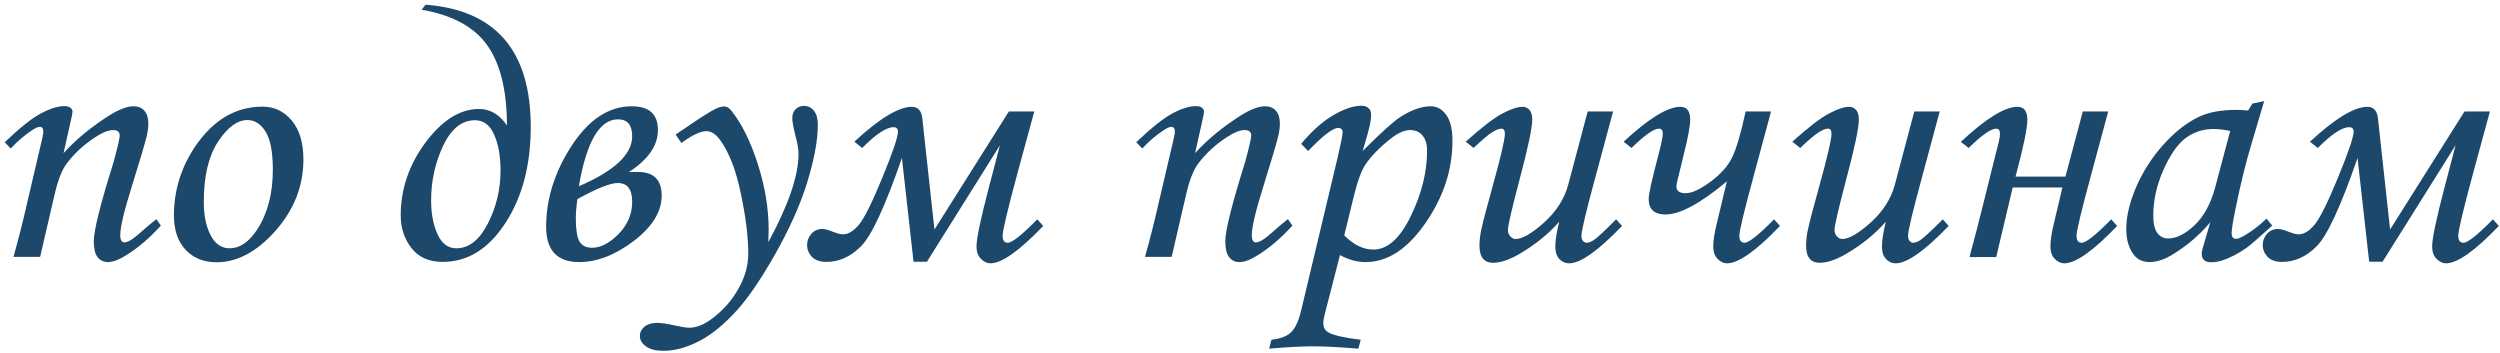 <?xml version="1.0" encoding="UTF-8"?> <svg xmlns="http://www.w3.org/2000/svg" width="389" height="55" viewBox="0 0 389 55" fill="none"><path d="M1.678 23.106L0.731 22.132C3.106 19.868 4.999 18.365 6.409 17.623C7.819 16.881 9.025 16.51 10.027 16.51C10.417 16.51 10.723 16.593 10.946 16.76C11.168 16.927 11.28 17.122 11.28 17.345C11.28 17.512 11.233 17.809 11.141 18.235L9.888 23.83C11.781 21.733 14.156 19.775 17.013 17.957C18.535 17.011 19.787 16.538 20.77 16.538C21.494 16.538 22.06 16.77 22.468 17.233C22.877 17.697 23.081 18.365 23.081 19.237C23.081 19.812 22.997 20.462 22.83 21.186C22.533 22.392 21.754 25.017 20.492 29.062C19.305 32.847 18.711 35.361 18.711 36.605C18.711 36.976 18.767 37.254 18.878 37.44C18.989 37.625 19.147 37.718 19.351 37.718C19.889 37.718 20.733 37.198 21.884 36.159C22.7 35.417 23.517 34.73 24.333 34.1L25.029 35.102C23.322 36.994 21.55 38.516 19.713 39.666C18.544 40.408 17.579 40.779 16.818 40.779C16.113 40.779 15.566 40.52 15.176 40C14.787 39.499 14.592 38.673 14.592 37.523C14.592 35.872 15.622 31.762 17.681 25.193C18.312 22.855 18.627 21.492 18.627 21.102C18.627 20.527 18.284 20.239 17.598 20.239C16.855 20.239 15.9 20.629 14.731 21.408C12.987 22.559 11.53 23.913 10.361 25.472C9.619 26.474 8.998 28.069 8.497 30.259L6.242 39.972H2.095C2.875 37.189 3.552 34.526 4.127 31.984L6.604 21.408C6.697 20.981 6.743 20.675 6.743 20.49C6.743 19.989 6.558 19.738 6.187 19.738C5.89 19.738 5.463 19.933 4.906 20.323C3.756 21.084 2.68 22.011 1.678 23.106ZM40.865 16.593C42.684 16.593 44.196 17.317 45.402 18.764C46.608 20.211 47.211 22.225 47.211 24.804C47.211 28.923 45.764 32.624 42.869 35.909C39.975 39.174 36.913 40.807 33.685 40.807C31.699 40.807 30.094 40.158 28.87 38.859C27.664 37.56 27.061 35.788 27.061 33.543C27.061 29.646 28.174 26.047 30.4 22.744C33.202 18.644 36.69 16.593 40.865 16.593ZM38.499 18.681C36.922 18.681 35.392 19.812 33.907 22.076C32.441 24.321 31.709 27.429 31.709 31.4C31.709 33.812 32.163 35.714 33.072 37.105C33.74 38.126 34.631 38.636 35.744 38.636C37.303 38.636 38.722 37.671 40.002 35.742C41.635 33.237 42.452 30.129 42.452 26.418C42.452 23.635 42.071 21.649 41.31 20.462C40.568 19.274 39.631 18.681 38.499 18.681ZM65.608 1.508L66.22 0.729C77.13 1.564 82.585 7.9 82.585 19.738C82.585 25.676 81.268 30.667 78.633 34.712C76.017 38.738 72.761 40.752 68.864 40.752C66.768 40.752 65.153 40.037 64.022 38.608C62.908 37.161 62.352 35.463 62.352 33.515C62.352 29.415 63.641 25.629 66.22 22.16C68.818 18.69 71.592 16.955 74.542 16.955C76.268 16.955 77.715 17.809 78.884 19.516C78.865 14.023 77.835 9.858 75.794 7.019C73.772 4.18 70.376 2.343 65.608 1.508ZM77.882 26.557C77.882 24.275 77.548 22.401 76.88 20.935C76.231 19.451 75.238 18.709 73.902 18.709C71.861 18.709 70.21 20.035 68.948 22.689C67.705 25.342 67.083 28.171 67.083 31.177C67.083 33.237 67.417 34.999 68.085 36.465C68.753 37.913 69.727 38.636 71.007 38.636C72.956 38.636 74.588 37.356 75.906 34.795C77.223 32.216 77.882 29.47 77.882 26.557ZM97.837 26.78L99.229 26.752C101.715 26.752 102.958 27.977 102.958 30.426C102.958 32.931 101.511 35.287 98.617 37.495C95.722 39.685 92.893 40.779 90.128 40.779C86.695 40.779 84.979 38.952 84.979 35.296C84.979 30.955 86.306 26.743 88.959 22.661C91.631 18.579 94.748 16.538 98.311 16.538C101.02 16.538 102.374 17.771 102.374 20.239C102.374 22.651 100.862 24.831 97.837 26.78ZM90.072 28.979C95.602 26.604 98.366 24.015 98.366 21.213C98.366 19.451 97.633 18.569 96.168 18.569C93.291 18.569 91.26 22.039 90.072 28.979ZM89.85 30.982C89.683 32.022 89.599 33.042 89.599 34.044C89.599 35.714 89.785 36.883 90.156 37.551C90.545 38.219 91.204 38.553 92.132 38.553C93.468 38.553 94.841 37.838 96.251 36.41C97.661 34.962 98.366 33.292 98.366 31.4C98.366 29.452 97.624 28.477 96.14 28.477C94.952 28.477 92.856 29.312 89.85 30.982ZM106.02 22.243L105.129 20.935L107.189 19.544C109.193 18.17 110.603 17.289 111.419 16.899C111.883 16.677 112.31 16.565 112.7 16.565C113.089 16.565 113.46 16.788 113.813 17.233C115.446 19.293 116.819 22.076 117.932 25.583C119.045 29.071 119.602 32.458 119.602 35.742C119.602 36.169 119.583 36.818 119.546 37.69C122.682 31.919 124.25 27.336 124.25 23.941C124.25 23.236 124.092 22.299 123.777 21.13C123.443 19.831 123.276 18.903 123.276 18.347C123.276 17.809 123.443 17.363 123.777 17.011C124.129 16.658 124.565 16.482 125.085 16.482C125.734 16.482 126.254 16.732 126.644 17.233C127.052 17.734 127.256 18.449 127.256 19.377C127.256 21.77 126.708 24.757 125.614 28.338C124.519 31.901 122.793 35.742 120.437 39.861C118.099 43.961 115.956 47.004 114.008 48.99C112.078 50.994 110.204 52.422 108.386 53.276C106.586 54.148 104.879 54.584 103.265 54.584C102.04 54.584 101.122 54.352 100.509 53.888C99.878 53.443 99.563 52.905 99.563 52.274C99.563 51.717 99.804 51.235 100.287 50.827C100.769 50.437 101.418 50.242 102.235 50.242C102.866 50.242 103.729 50.363 104.823 50.604C105.992 50.864 106.79 50.994 107.217 50.994C108.349 50.994 109.545 50.52 110.807 49.574C112.533 48.275 113.896 46.726 114.898 44.926C115.919 43.127 116.429 41.308 116.429 39.471C116.429 36.892 116.049 33.794 115.288 30.175C114.546 26.557 113.488 23.793 112.115 21.881C111.429 20.898 110.696 20.406 109.917 20.406C109.007 20.406 107.708 21.019 106.02 22.243ZM134.158 23.023L132.934 22.048C136.849 18.43 139.827 16.621 141.868 16.621C142.833 16.621 143.38 17.215 143.51 18.402L145.402 35.714L156.98 17.345H160.933L158.289 27.058C156.767 32.699 156.006 35.909 156.006 36.688C156.006 37.412 156.275 37.773 156.813 37.773C157.481 37.773 159.012 36.558 161.406 34.127L162.324 35.157C158.613 39.035 155.867 40.974 154.086 40.974C153.585 40.974 153.103 40.742 152.639 40.278C152.175 39.833 151.943 39.193 151.943 38.358C151.943 37.115 152.592 34.025 153.891 29.09L155.589 22.605L144.233 40.724H142.146L140.337 24.581C137.739 32.096 135.624 36.669 133.991 38.302C132.377 39.935 130.577 40.752 128.592 40.752C127.608 40.752 126.857 40.492 126.337 39.972C125.836 39.434 125.586 38.822 125.586 38.135C125.586 37.467 125.809 36.883 126.254 36.382C126.699 35.881 127.256 35.63 127.924 35.63C128.351 35.63 128.898 35.77 129.566 36.048C130.308 36.326 130.837 36.465 131.152 36.465C131.969 36.465 132.794 35.974 133.629 34.99C134.464 34.007 135.689 31.548 137.303 27.615C138.917 23.681 139.725 21.306 139.725 20.49C139.725 20.026 139.493 19.794 139.029 19.794C137.916 19.794 136.292 20.87 134.158 23.023ZM177.743 23.106L176.797 22.132C179.172 19.868 181.064 18.365 182.475 17.623C183.885 16.881 185.091 16.51 186.093 16.51C186.482 16.51 186.789 16.593 187.011 16.76C187.234 16.927 187.345 17.122 187.345 17.345C187.345 17.512 187.299 17.809 187.206 18.235L185.954 23.83C187.846 21.733 190.221 19.775 193.079 17.957C194.6 17.011 195.853 16.538 196.836 16.538C197.56 16.538 198.125 16.77 198.534 17.233C198.942 17.697 199.146 18.365 199.146 19.237C199.146 19.812 199.062 20.462 198.896 21.186C198.599 22.392 197.819 25.017 196.558 29.062C195.37 32.847 194.776 35.361 194.776 36.605C194.776 36.976 194.832 37.254 194.943 37.44C195.055 37.625 195.212 37.718 195.417 37.718C195.955 37.718 196.799 37.198 197.949 36.159C198.766 35.417 199.582 34.73 200.398 34.1L201.094 35.102C199.387 36.994 197.615 38.516 195.778 39.666C194.609 40.408 193.645 40.779 192.884 40.779C192.179 40.779 191.631 40.52 191.242 40C190.852 39.499 190.657 38.673 190.657 37.523C190.657 35.872 191.687 31.762 193.747 25.193C194.377 22.855 194.693 21.492 194.693 21.102C194.693 20.527 194.35 20.239 193.663 20.239C192.921 20.239 191.965 20.629 190.796 21.408C189.052 22.559 187.596 23.913 186.427 25.472C185.685 26.474 185.063 28.069 184.562 30.259L182.308 39.972H178.161C178.94 37.189 179.617 34.526 180.192 31.984L182.669 21.408C182.762 20.981 182.809 20.675 182.809 20.49C182.809 19.989 182.623 19.738 182.252 19.738C181.955 19.738 181.528 19.933 180.972 20.323C179.821 21.084 178.745 22.011 177.743 23.106ZM203.543 23.496L202.458 22.382C204.146 20.36 205.826 18.866 207.496 17.901C209.166 16.936 210.613 16.454 211.837 16.454C212.301 16.454 212.663 16.575 212.923 16.816C213.201 17.039 213.34 17.373 213.34 17.818C213.34 18.356 213.275 18.913 213.146 19.488C213.034 20.044 212.663 21.38 212.032 23.496C214.871 20.657 216.81 18.903 217.849 18.235C219.593 17.104 221.189 16.538 222.636 16.538C223.583 16.538 224.38 16.983 225.03 17.873C225.679 18.764 226.004 20.109 226.004 21.909C226.004 26.399 224.603 30.667 221.801 34.712C219 38.757 215.901 40.779 212.505 40.779C211.169 40.779 209.833 40.417 208.498 39.694L206.132 48.878C205.983 49.435 205.909 49.89 205.909 50.242C205.909 50.929 206.169 51.42 206.688 51.717C207.486 52.181 209.166 52.562 211.726 52.858L211.364 54.25C208.377 54.009 206.03 53.888 204.323 53.888C202.56 53.888 200.278 54.009 197.476 54.25L197.838 52.858C199.248 52.71 200.269 52.32 200.899 51.69C201.549 51.059 202.068 49.936 202.458 48.322L207.496 27.197C208.442 23.264 208.915 21.074 208.915 20.629C208.915 20.146 208.683 19.905 208.219 19.905C207.403 19.905 205.844 21.102 203.543 23.496ZM209.166 36.632C210.631 38.098 212.134 38.831 213.674 38.831C215.901 38.831 217.849 37.096 219.519 33.627C221.208 30.157 222.052 26.77 222.052 23.468C222.052 22.41 221.811 21.612 221.328 21.074C220.864 20.518 220.233 20.239 219.436 20.239C218.545 20.239 217.543 20.675 216.43 21.547C214.704 22.902 213.387 24.247 212.478 25.583C211.828 26.548 211.216 28.218 210.641 30.593L209.166 36.632ZM247.045 17.345H250.997L248.381 27.058C246.841 32.699 246.071 35.909 246.071 36.688C246.071 37.041 246.154 37.31 246.321 37.495C246.488 37.681 246.674 37.773 246.878 37.773C247.193 37.773 247.564 37.634 247.991 37.356C248.604 36.929 249.763 35.853 251.47 34.127L252.389 35.157C248.659 39.035 245.913 40.974 244.15 40.974C243.557 40.974 243.046 40.742 242.62 40.278C242.211 39.833 242.007 39.193 242.007 38.358C242.007 37.393 242.211 36.103 242.62 34.489C240.968 36.382 238.927 38.042 236.497 39.471C234.882 40.417 233.481 40.891 232.294 40.891C231.645 40.891 231.134 40.677 230.763 40.251C230.392 39.824 230.207 39.147 230.207 38.219C230.207 37.495 230.29 36.716 230.457 35.881C230.698 34.712 231.311 32.365 232.294 28.839C233.537 24.368 234.159 21.686 234.159 20.796C234.159 20.276 233.973 20.017 233.602 20.017C233.268 20.017 232.813 20.193 232.238 20.545C231.663 20.879 230.68 21.705 229.288 23.023L228.063 22.048C230.55 19.822 232.442 18.365 233.741 17.679C235.059 16.974 236.116 16.621 236.914 16.621C237.359 16.621 237.721 16.788 238 17.122C238.278 17.438 238.417 17.939 238.417 18.625C238.417 19.905 237.749 23.05 236.413 28.06C235.226 32.569 234.632 35.139 234.632 35.77C234.632 36.159 234.752 36.493 234.994 36.772C235.253 37.05 235.532 37.189 235.829 37.189C236.868 37.189 238.343 36.335 240.254 34.628C242.165 32.903 243.417 30.945 244.011 28.756L247.045 17.345ZM253.864 23.023L252.639 22.048C256.536 18.43 259.477 16.621 261.462 16.621C262.482 16.621 262.993 17.289 262.993 18.625C262.993 19.59 262.668 21.352 262.019 23.913L261.017 28.06C260.905 28.487 260.85 28.802 260.85 29.006C260.85 29.711 261.332 30.064 262.297 30.064C263.243 30.064 264.514 29.48 266.11 28.311C267.724 27.123 268.856 25.861 269.505 24.525C270.173 23.171 270.878 20.777 271.621 17.345H275.573L272.957 27.058C271.417 32.699 270.646 35.909 270.646 36.688C270.646 37.412 270.916 37.773 271.454 37.773C272.122 37.773 273.652 36.558 276.046 34.127L276.964 35.157C273.253 39.035 270.507 40.974 268.726 40.974C268.207 40.974 267.715 40.742 267.251 40.278C266.806 39.815 266.583 39.174 266.583 38.358C266.583 37.393 266.778 36.15 267.167 34.628L268.698 28.227C264.579 31.66 261.397 33.376 259.152 33.376C257.408 33.376 256.536 32.569 256.536 30.955C256.536 30.194 257.046 27.893 258.066 24.052C258.512 22.327 258.734 21.241 258.734 20.796C258.734 20.276 258.53 20.017 258.122 20.017C257.343 20.017 255.923 21.019 253.864 23.023ZM297.866 17.345H301.818L299.202 27.058C297.662 32.699 296.892 35.909 296.892 36.688C296.892 37.041 296.976 37.31 297.143 37.495C297.31 37.681 297.495 37.773 297.699 37.773C298.015 37.773 298.386 37.634 298.812 37.356C299.425 36.929 300.584 35.853 302.292 34.127L303.21 35.157C299.48 39.035 296.734 40.974 294.972 40.974C294.378 40.974 293.868 40.742 293.441 40.278C293.033 39.833 292.829 39.193 292.829 38.358C292.829 37.393 293.033 36.103 293.441 34.489C291.79 36.382 289.749 38.042 287.318 39.471C285.704 40.417 284.303 40.891 283.115 40.891C282.466 40.891 281.956 40.677 281.584 40.251C281.213 39.824 281.028 39.147 281.028 38.219C281.028 37.495 281.111 36.716 281.278 35.881C281.52 34.712 282.132 32.365 283.115 28.839C284.358 24.368 284.98 21.686 284.98 20.796C284.98 20.276 284.794 20.017 284.423 20.017C284.089 20.017 283.635 20.193 283.06 20.545C282.484 20.879 281.501 21.705 280.109 23.023L278.885 22.048C281.371 19.822 283.264 18.365 284.562 17.679C285.88 16.974 286.938 16.621 287.735 16.621C288.181 16.621 288.542 16.788 288.821 17.122C289.099 17.438 289.238 17.939 289.238 18.625C289.238 19.905 288.57 23.05 287.234 28.06C286.047 32.569 285.453 35.139 285.453 35.77C285.453 36.159 285.574 36.493 285.815 36.772C286.075 37.05 286.353 37.189 286.65 37.189C287.689 37.189 289.164 36.335 291.075 34.628C292.986 32.903 294.239 30.945 294.833 28.756L297.866 17.345ZM329.428 35.157C325.717 39.035 322.971 40.974 321.189 40.974C320.67 40.974 320.178 40.742 319.714 40.278C319.269 39.815 319.046 39.174 319.046 38.358C319.046 37.412 319.232 36.187 319.603 34.684L320.911 29.173H313.174L310.613 40H306.466C306.503 39.777 306.698 39.026 307.051 37.746C307.311 36.818 307.802 34.907 308.526 32.012L311.003 22.076C311.133 21.557 311.198 21.148 311.198 20.852C311.198 20.295 311.003 20.017 310.613 20.017C309.797 20.017 308.368 21.019 306.327 23.023L305.103 22.076C308.999 18.439 311.94 16.621 313.925 16.621C314.946 16.621 315.456 17.298 315.456 18.653C315.456 19.952 314.844 22.893 313.619 27.476H321.384L324.084 17.345H328.036L325.42 27.058C323.88 32.699 323.11 35.909 323.11 36.688C323.11 37.412 323.379 37.773 323.917 37.773C324.585 37.773 326.116 36.558 328.509 34.127L329.428 35.157ZM350.469 16.12L352.306 15.73L350.218 22.772C349.383 25.574 348.595 28.802 347.853 32.458C347.444 34.443 347.24 35.723 347.24 36.298C347.24 36.873 347.472 37.161 347.936 37.161C348.233 37.161 348.706 36.966 349.355 36.577C350.506 35.89 351.61 35.037 352.667 34.016L353.558 35.102C351.443 37.031 350.088 38.2 349.495 38.608C348.307 39.425 347.175 40.028 346.099 40.417C345.394 40.677 344.708 40.807 344.04 40.807C343.557 40.807 343.195 40.696 342.954 40.473C342.713 40.251 342.592 39.926 342.592 39.499C342.592 39.221 342.667 38.84 342.815 38.358L343.928 34.573C342.333 36.484 340.431 38.126 338.223 39.499C336.868 40.352 335.625 40.779 334.493 40.779C333.417 40.779 332.591 40.399 332.016 39.638C331.237 38.618 330.847 37.282 330.847 35.63C330.847 33.664 331.367 31.474 332.406 29.062C333.463 26.65 334.874 24.46 336.636 22.494C338.399 20.527 340.254 19.08 342.203 18.152C343.706 17.447 345.635 17.094 347.992 17.094C348.585 17.094 349.188 17.131 349.801 17.206L350.469 16.12ZM347.018 20.378C346.016 20.174 345.171 20.072 344.485 20.072C342.815 20.072 341.358 20.536 340.115 21.464C338.872 22.373 337.712 24.024 336.636 26.418C335.579 28.793 335.05 31.168 335.05 33.543C335.05 34.805 335.263 35.714 335.69 36.27C336.117 36.827 336.673 37.105 337.36 37.105C338.64 37.105 340.013 36.419 341.479 35.046C342.945 33.654 344.021 31.66 344.708 29.062L347.018 20.378ZM360.655 23.023L359.431 22.048C363.346 18.43 366.324 16.621 368.365 16.621C369.33 16.621 369.877 17.215 370.007 18.402L371.899 35.714L383.478 17.345H387.43L384.786 27.058C383.264 32.699 382.503 35.909 382.503 36.688C382.503 37.412 382.772 37.773 383.311 37.773C383.979 37.773 385.509 36.558 387.903 34.127L388.821 35.157C385.11 39.035 382.364 40.974 380.583 40.974C380.082 40.974 379.6 40.742 379.136 40.278C378.672 39.833 378.44 39.193 378.44 38.358C378.44 37.115 379.089 34.025 380.388 29.09L382.086 22.605L370.73 40.724H368.643L366.834 24.581C364.236 32.096 362.121 36.669 360.488 38.302C358.874 39.935 357.074 40.752 355.089 40.752C354.105 40.752 353.354 40.492 352.834 39.972C352.333 39.434 352.083 38.822 352.083 38.135C352.083 37.467 352.306 36.883 352.751 36.382C353.196 35.881 353.753 35.63 354.421 35.63C354.848 35.63 355.395 35.77 356.063 36.048C356.805 36.326 357.334 36.465 357.649 36.465C358.466 36.465 359.292 35.974 360.126 34.99C360.961 34.007 362.186 31.548 363.8 27.615C365.415 23.681 366.222 21.306 366.222 20.49C366.222 20.026 365.99 19.794 365.526 19.794C364.413 19.794 362.789 20.87 360.655 23.023Z" fill="#1B486B"></path></svg> 